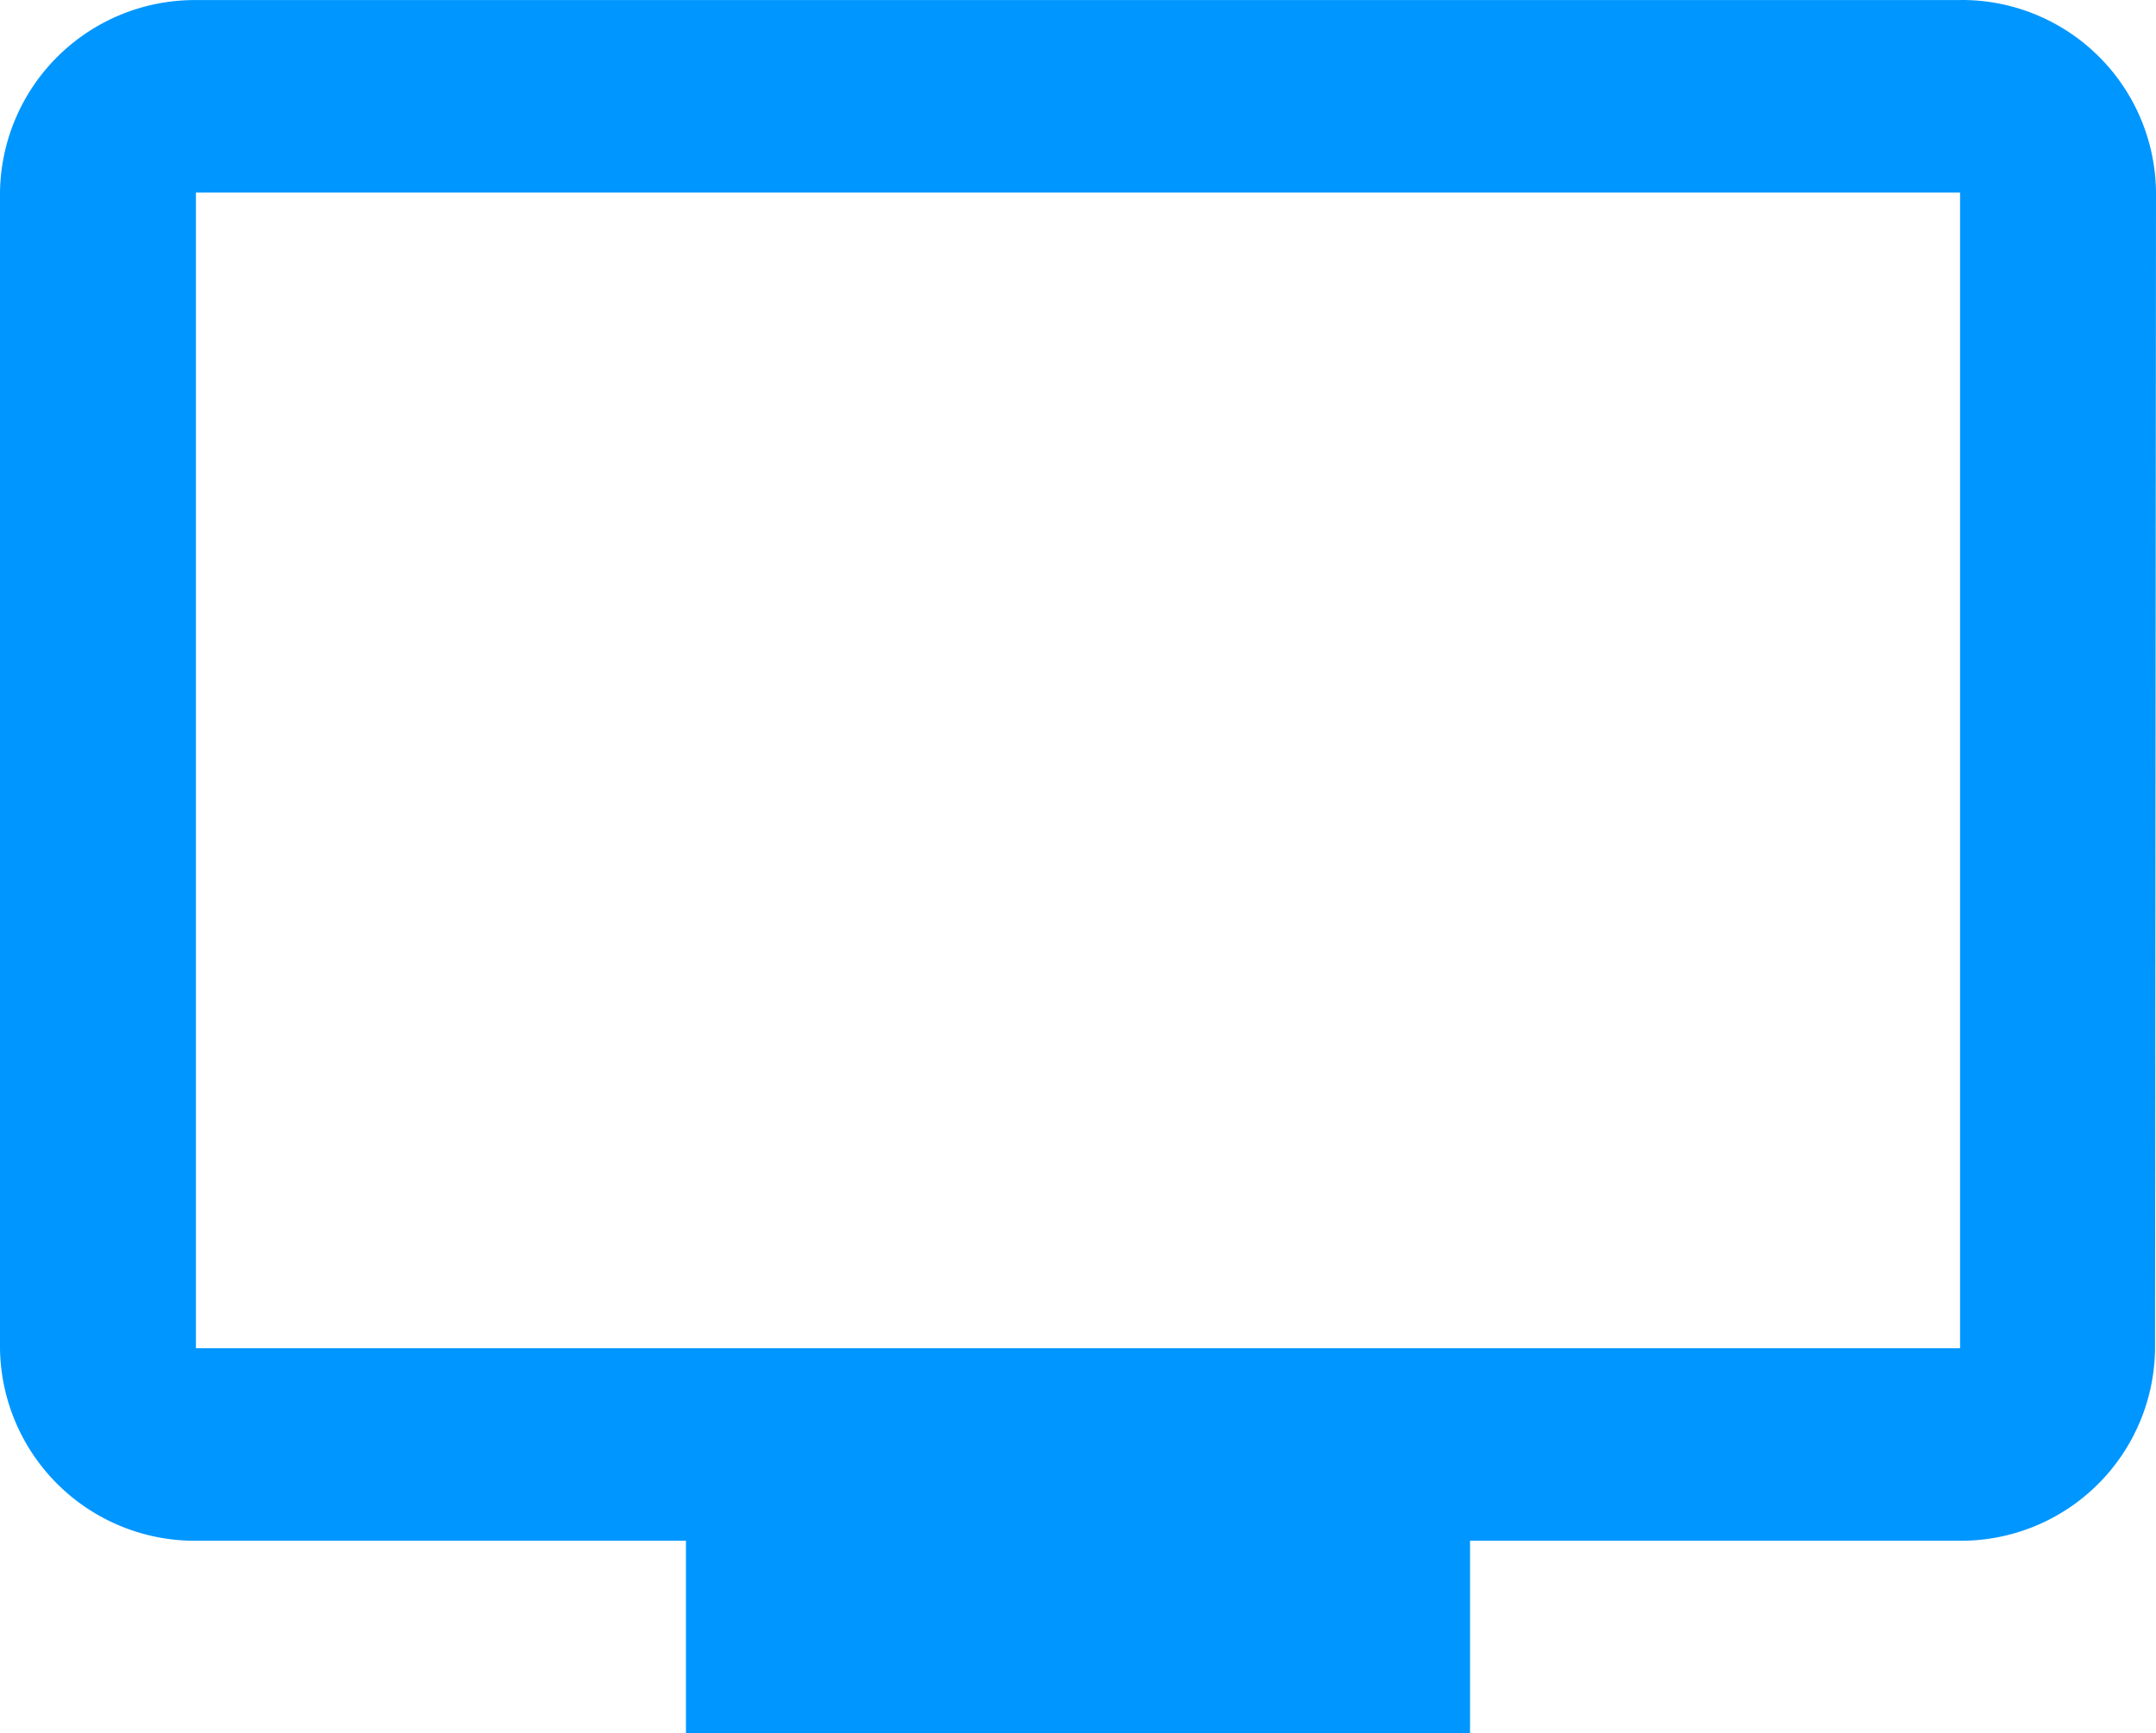 <svg xmlns="http://www.w3.org/2000/svg" width="31.494" height="25.314" viewBox="0 0 31.494 25.314">
  <path id="md-tv" d="M30.888,5.344H5.112A2.845,2.845,0,0,0,2.25,8.156V25.031a2.846,2.846,0,0,0,2.862,2.813H12.27v2.813H23.724V27.844h7.158a2.834,2.834,0,0,0,2.848-2.813l.014-16.875a2.835,2.835,0,0,0-2.855-2.813Zm0,19.688H5.112V8.156h25.77V25.031Z" transform="translate(-2.25 -5.343)" fill="#0096ff"/>
</svg>
